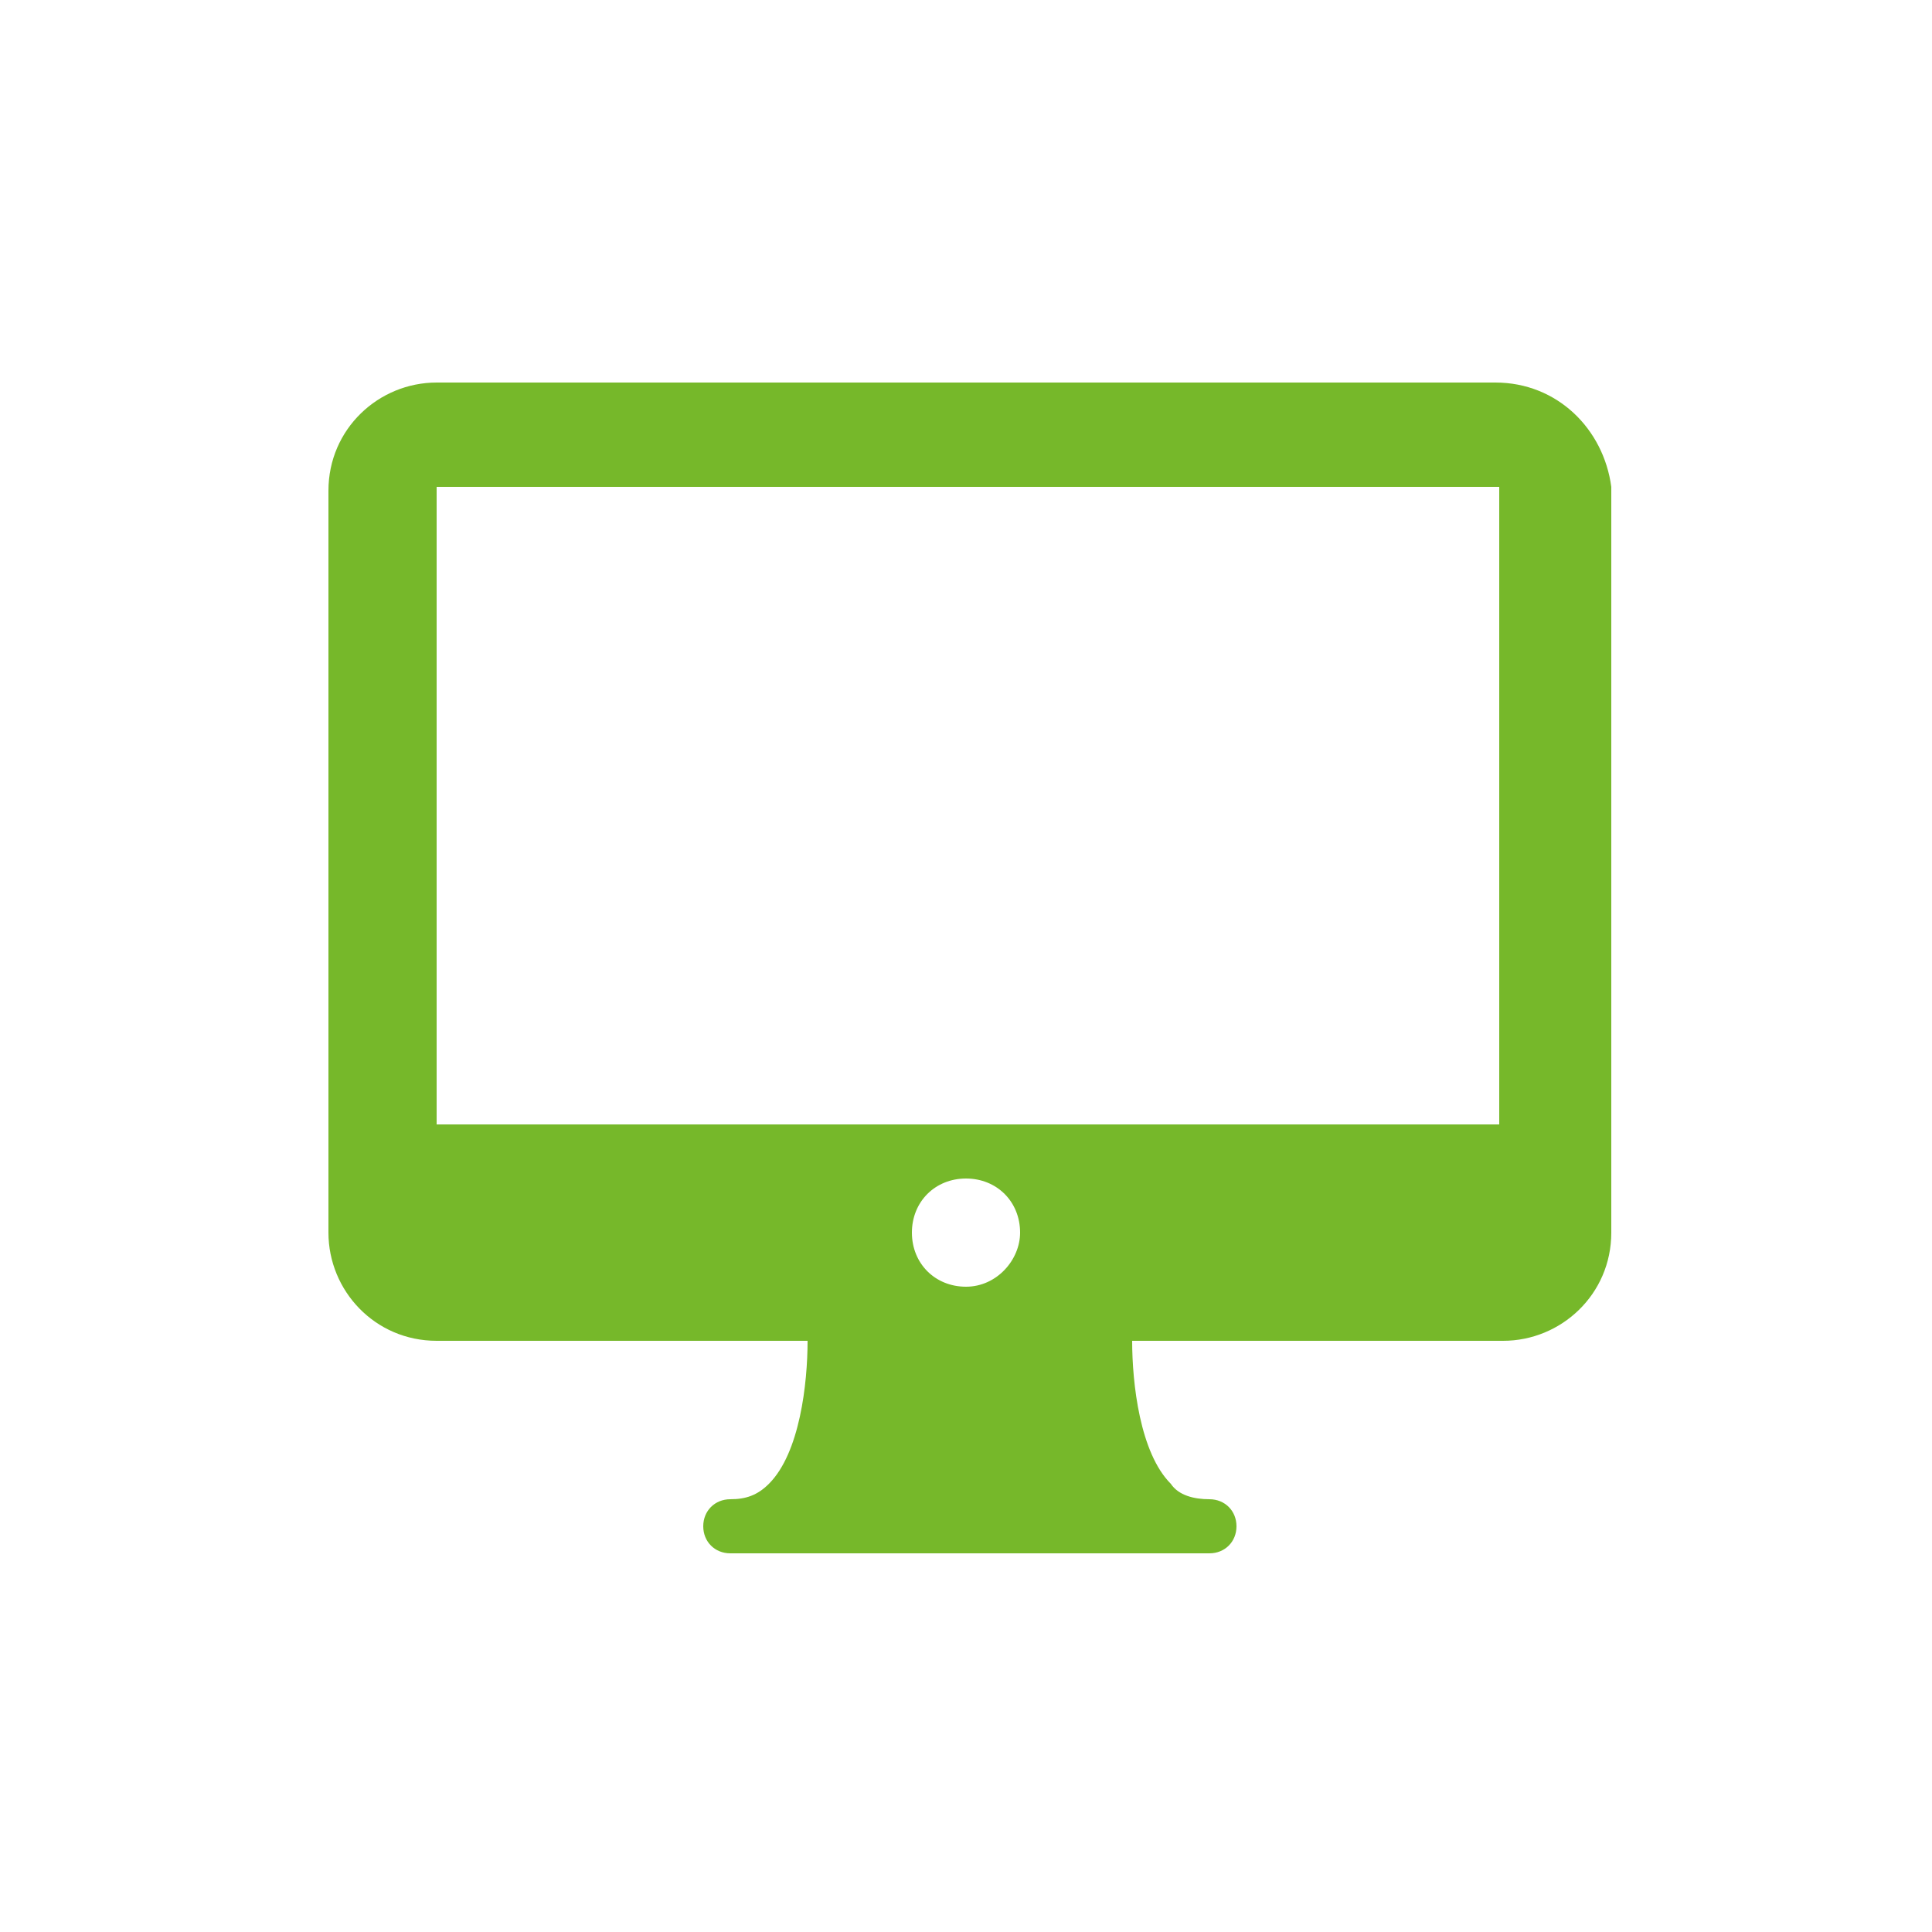 <svg enable-background="new 0 0 50 50" viewBox="0 0 50 50" xmlns="http://www.w3.org/2000/svg"><path d="m38.7 9.9h-27.4c-1.5 0-2.8 1.2-2.8 2.8v19.2c0 1.5 1.2 2.8 2.8 2.8h9.6c0 1.1-.2 2.9-1 3.7-.3.3-.6.4-1 .4s-.7.3-.7.7.3.7.7.7h12.4c.4 0 .7-.3.7-.7s-.3-.7-.7-.7-.8-.1-1-.4c-.8-.8-1-2.6-1-3.7h9.6c1.5 0 2.8-1.2 2.8-2.8v-19.3c-.2-1.5-1.4-2.7-3-2.7zm-13.7 23.4c-.8 0-1.4-.6-1.4-1.4s.6-1.4 1.4-1.4 1.4.6 1.4 1.4c0 .7-.6 1.4-1.4 1.4zm-13.7-4.2v-16.5h27.5v16.5z" fill="#76b82a"/></svg>